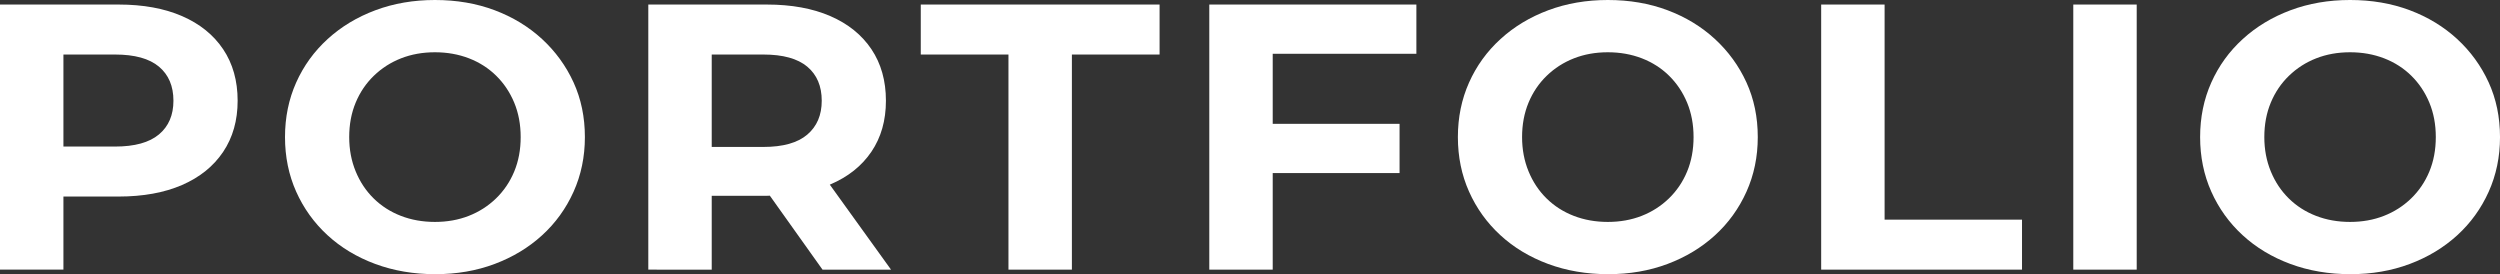 <?xml version="1.0" encoding="utf-8"?>
<!-- Generator: Adobe Illustrator 26.0.2, SVG Export Plug-In . SVG Version: 6.00 Build 0)  -->
<!DOCTYPE svg PUBLIC "-//W3C//DTD SVG 1.1//EN" "http://www.w3.org/Graphics/SVG/1.1/DTD/svg11.dtd">
<svg version="1.1" id="レイヤー_1" xmlns:x="http://ns.adobe.com/Extensibility/1.0/" xmlns:i="http://ns.adobe.com/AdobeIllustrator/10.0/" xmlns:graph="http://ns.adobe.com/Graphs/1.0/"
	 xmlns="http://www.w3.org/2000/svg" xmlns:xlink="http://www.w3.org/1999/xlink" x="0px" y="0px"
	 viewBox="0 0 330.075 36.2" style="enable-background:new 0 0 330.075 36.2;" xml:space="preserve">
<rect x="0" y="0" width="330.075" height="36.2" fill="#333333" stroke="none"/>
<style type="text/css">
	.st0{fill:#FFFFFF;}
</style>
<g>
	<path class="st0" d="M24.035,2.125c-2.344-1.016-5.135-1.525-8.374-1.525H0v35h8.374v-9.65
		h7.288c3.238,0,6.03-0.508,8.374-1.524c2.343-1.017,4.152-2.476,5.427-4.375
		c1.274-1.9,1.912-4.15,1.912-6.75c0-2.633-0.638-4.9-1.912-6.8
		C28.187,4.6,26.378,3.142,24.035,2.125z M20.985,17.75
		c-1.275,1.067-3.205,1.6-5.789,1.6H8.374V7.2h6.823
		c2.584,0,4.514,0.534,5.789,1.6c1.274,1.067,1.913,2.567,1.913,4.5
		C22.898,15.2,22.26,16.684,20.985,17.75z"/>
	<path class="st0" d="M71.562,5.15c-1.775-1.633-3.86-2.9-6.254-3.8
		c-2.396-0.9-5.022-1.35-7.882-1.35c-2.826,0-5.445,0.45-7.857,1.35
		c-2.412,0.9-4.515,2.167-6.306,3.8c-1.792,1.634-3.179,3.55-4.161,5.75
		c-0.982,2.2-1.473,4.6-1.473,7.2c0,2.6,0.491,5,1.473,7.2
		c0.982,2.199,2.36,4.117,4.135,5.75c1.774,1.633,3.876,2.899,6.306,3.8
		c2.43,0.899,5.074,1.35,7.935,1.35c2.825,0,5.435-0.45,7.831-1.35
		c2.395-0.9,4.479-2.158,6.254-3.775c1.774-1.616,3.161-3.532,4.161-5.75
		c0.999-2.216,1.499-4.625,1.499-7.225c0-2.633-0.5-5.042-1.499-7.225
		C74.723,8.692,73.336,6.784,71.562,5.15z M67.892,22.65
		c-0.569,1.367-1.37,2.55-2.404,3.55s-2.231,1.768-3.592,2.3
		c-1.361,0.534-2.852,0.801-4.471,0.801c-1.62,0-3.119-0.267-4.497-0.801
		c-1.378-0.532-2.576-1.3-3.592-2.3c-1.017-1-1.809-2.191-2.377-3.575
		c-0.569-1.383-0.853-2.891-0.853-4.524c0-1.667,0.284-3.183,0.853-4.55
		c0.568-1.367,1.37-2.55,2.403-3.55s2.23-1.766,3.592-2.3
		c1.361-0.533,2.851-0.8,4.471-0.8c1.619,0,3.118,0.268,4.497,0.8
		c1.378,0.534,2.576,1.3,3.592,2.3c1.016,1,1.809,2.184,2.378,3.55
		c0.568,1.367,0.853,2.883,0.853,4.55C68.745,19.767,68.46,21.284,67.892,22.65z"
		/>
	<path class="st0" d="M109.63,24.35c2.343-1,4.152-2.441,5.427-4.325
		c1.274-1.883,1.912-4.125,1.912-6.725c0-2.633-0.638-4.9-1.912-6.8
		c-1.275-1.9-3.084-3.358-5.427-4.375c-2.344-1.016-5.135-1.525-8.374-1.525
		H85.595v35H93.969v-9.75h7.288c0.133,0,0.253-0.014,0.385-0.015l6.955,9.765h9.045
		l-8.085-11.224C109.58,24.366,109.607,24.36,109.63,24.35z M106.581,8.8
		c1.274,1.067,1.913,2.567,1.913,4.5c0,1.9-0.638,3.392-1.913,4.475
		c-1.275,1.084-3.205,1.625-5.789,1.625H93.969V7.2h6.823
		C103.376,7.2,105.305,7.734,106.581,8.8z"/>
	<polygon class="st0" points="121.569,7.2 133.147,7.2 133.147,35.6 141.521,35.6 
		141.521,7.2 153.099,7.2 153.099,0.6 121.569,0.6 	"/>
	<polygon class="st0" points="159.663,35.6 168.036,35.6 168.036,22.85 184.783,22.85 
		184.783,16.35 168.036,16.35 168.036,7.1 187.005,7.1 187.005,0.6 
		159.663,0.6 	"/>
	<path class="st0" d="M226.418,5.15c-1.775-1.633-3.859-2.9-6.255-3.8
		c-2.395-0.9-5.022-1.35-7.882-1.35c-2.826,0-5.445,0.45-7.856,1.35
		c-2.413,0.9-4.515,2.167-6.307,3.8c-1.792,1.634-3.179,3.55-4.16,5.75
		c-0.982,2.2-1.474,4.6-1.474,7.2c0,2.6,0.491,5,1.474,7.2
		c0.981,2.199,2.359,4.117,4.135,5.75c1.774,1.633,3.877,2.899,6.306,3.8
		c2.43,0.899,5.073,1.35,7.935,1.35c2.825,0,5.436-0.45,7.83-1.35
		c2.396-0.9,4.479-2.158,6.255-3.775c1.774-1.616,3.161-3.532,4.161-5.75
		c0.999-2.216,1.498-4.625,1.498-7.225c0-2.633-0.499-5.042-1.498-7.225
		C229.579,8.692,228.192,6.784,226.418,5.15z M222.748,22.65
		c-0.568,1.367-1.37,2.55-2.403,3.55c-1.034,1-2.231,1.768-3.593,2.3
		c-1.361,0.534-2.852,0.801-4.471,0.801c-1.62,0-3.119-0.267-4.497-0.801
		c-1.379-0.532-2.576-1.3-3.592-2.3c-1.018-1-1.81-2.191-2.378-3.575
		c-0.568-1.383-0.854-2.891-0.854-4.524c0-1.667,0.285-3.183,0.854-4.55
		c0.568-1.367,1.369-2.55,2.403-3.55s2.23-1.766,3.593-2.3
		c1.36-0.533,2.851-0.8,4.471-0.8c1.619,0,3.118,0.268,4.497,0.8
		c1.377,0.534,2.575,1.3,3.592,2.3s1.81,2.184,2.378,3.55
		c0.568,1.367,0.853,2.883,0.853,4.55
		C223.601,19.767,223.316,21.284,222.748,22.65z"/>
	<polygon class="st0" points="248.823,0.6 240.45,0.6 240.45,35.6 266.966,35.6 
		266.966,29 248.823,29 	"/>
	<rect x="273.736" y="0.6" class="st0" width="8.373" height="35"/>
	<path class="st0" d="M328.577,10.875c-1-2.183-2.387-4.091-4.161-5.725
		c-1.775-1.633-3.859-2.9-6.255-3.8c-2.395-0.9-5.022-1.35-7.882-1.35
		c-2.826,0-5.445,0.45-7.856,1.35c-2.413,0.9-4.515,2.167-6.307,3.8
		c-1.792,1.634-3.179,3.55-4.16,5.75c-0.982,2.2-1.474,4.6-1.474,7.2
		c0,2.6,0.491,5,1.474,7.2c0.981,2.199,2.359,4.117,4.135,5.75
		c1.774,1.633,3.877,2.899,6.306,3.8c2.43,0.899,5.073,1.35,7.935,1.35
		c2.825,0,5.436-0.45,7.83-1.35c2.396-0.9,4.479-2.158,6.255-3.775
		c1.774-1.616,3.161-3.532,4.161-5.75c0.999-2.216,1.498-4.625,1.498-7.225
		C330.075,15.467,329.576,13.059,328.577,10.875z M320.746,22.65
		c-0.568,1.367-1.37,2.55-2.403,3.55c-1.034,1-2.231,1.768-3.593,2.3
		c-1.361,0.534-2.852,0.801-4.471,0.801c-1.62,0-3.119-0.267-4.497-0.801
		c-1.379-0.532-2.576-1.3-3.592-2.3c-1.018-1-1.81-2.191-2.378-3.575
		c-0.568-1.383-0.854-2.891-0.854-4.524c0-1.667,0.285-3.183,0.854-4.55
		c0.568-1.367,1.369-2.55,2.403-3.55s2.23-1.766,3.593-2.3
		c1.36-0.533,2.851-0.8,4.471-0.8c1.619,0,3.118,0.268,4.497,0.8
		c1.377,0.534,2.575,1.3,3.592,2.3s1.81,2.184,2.378,3.55
		c0.568,1.367,0.853,2.883,0.853,4.55
		C321.599,19.767,321.314,21.284,320.746,22.65z"/>
</g>
</svg>
